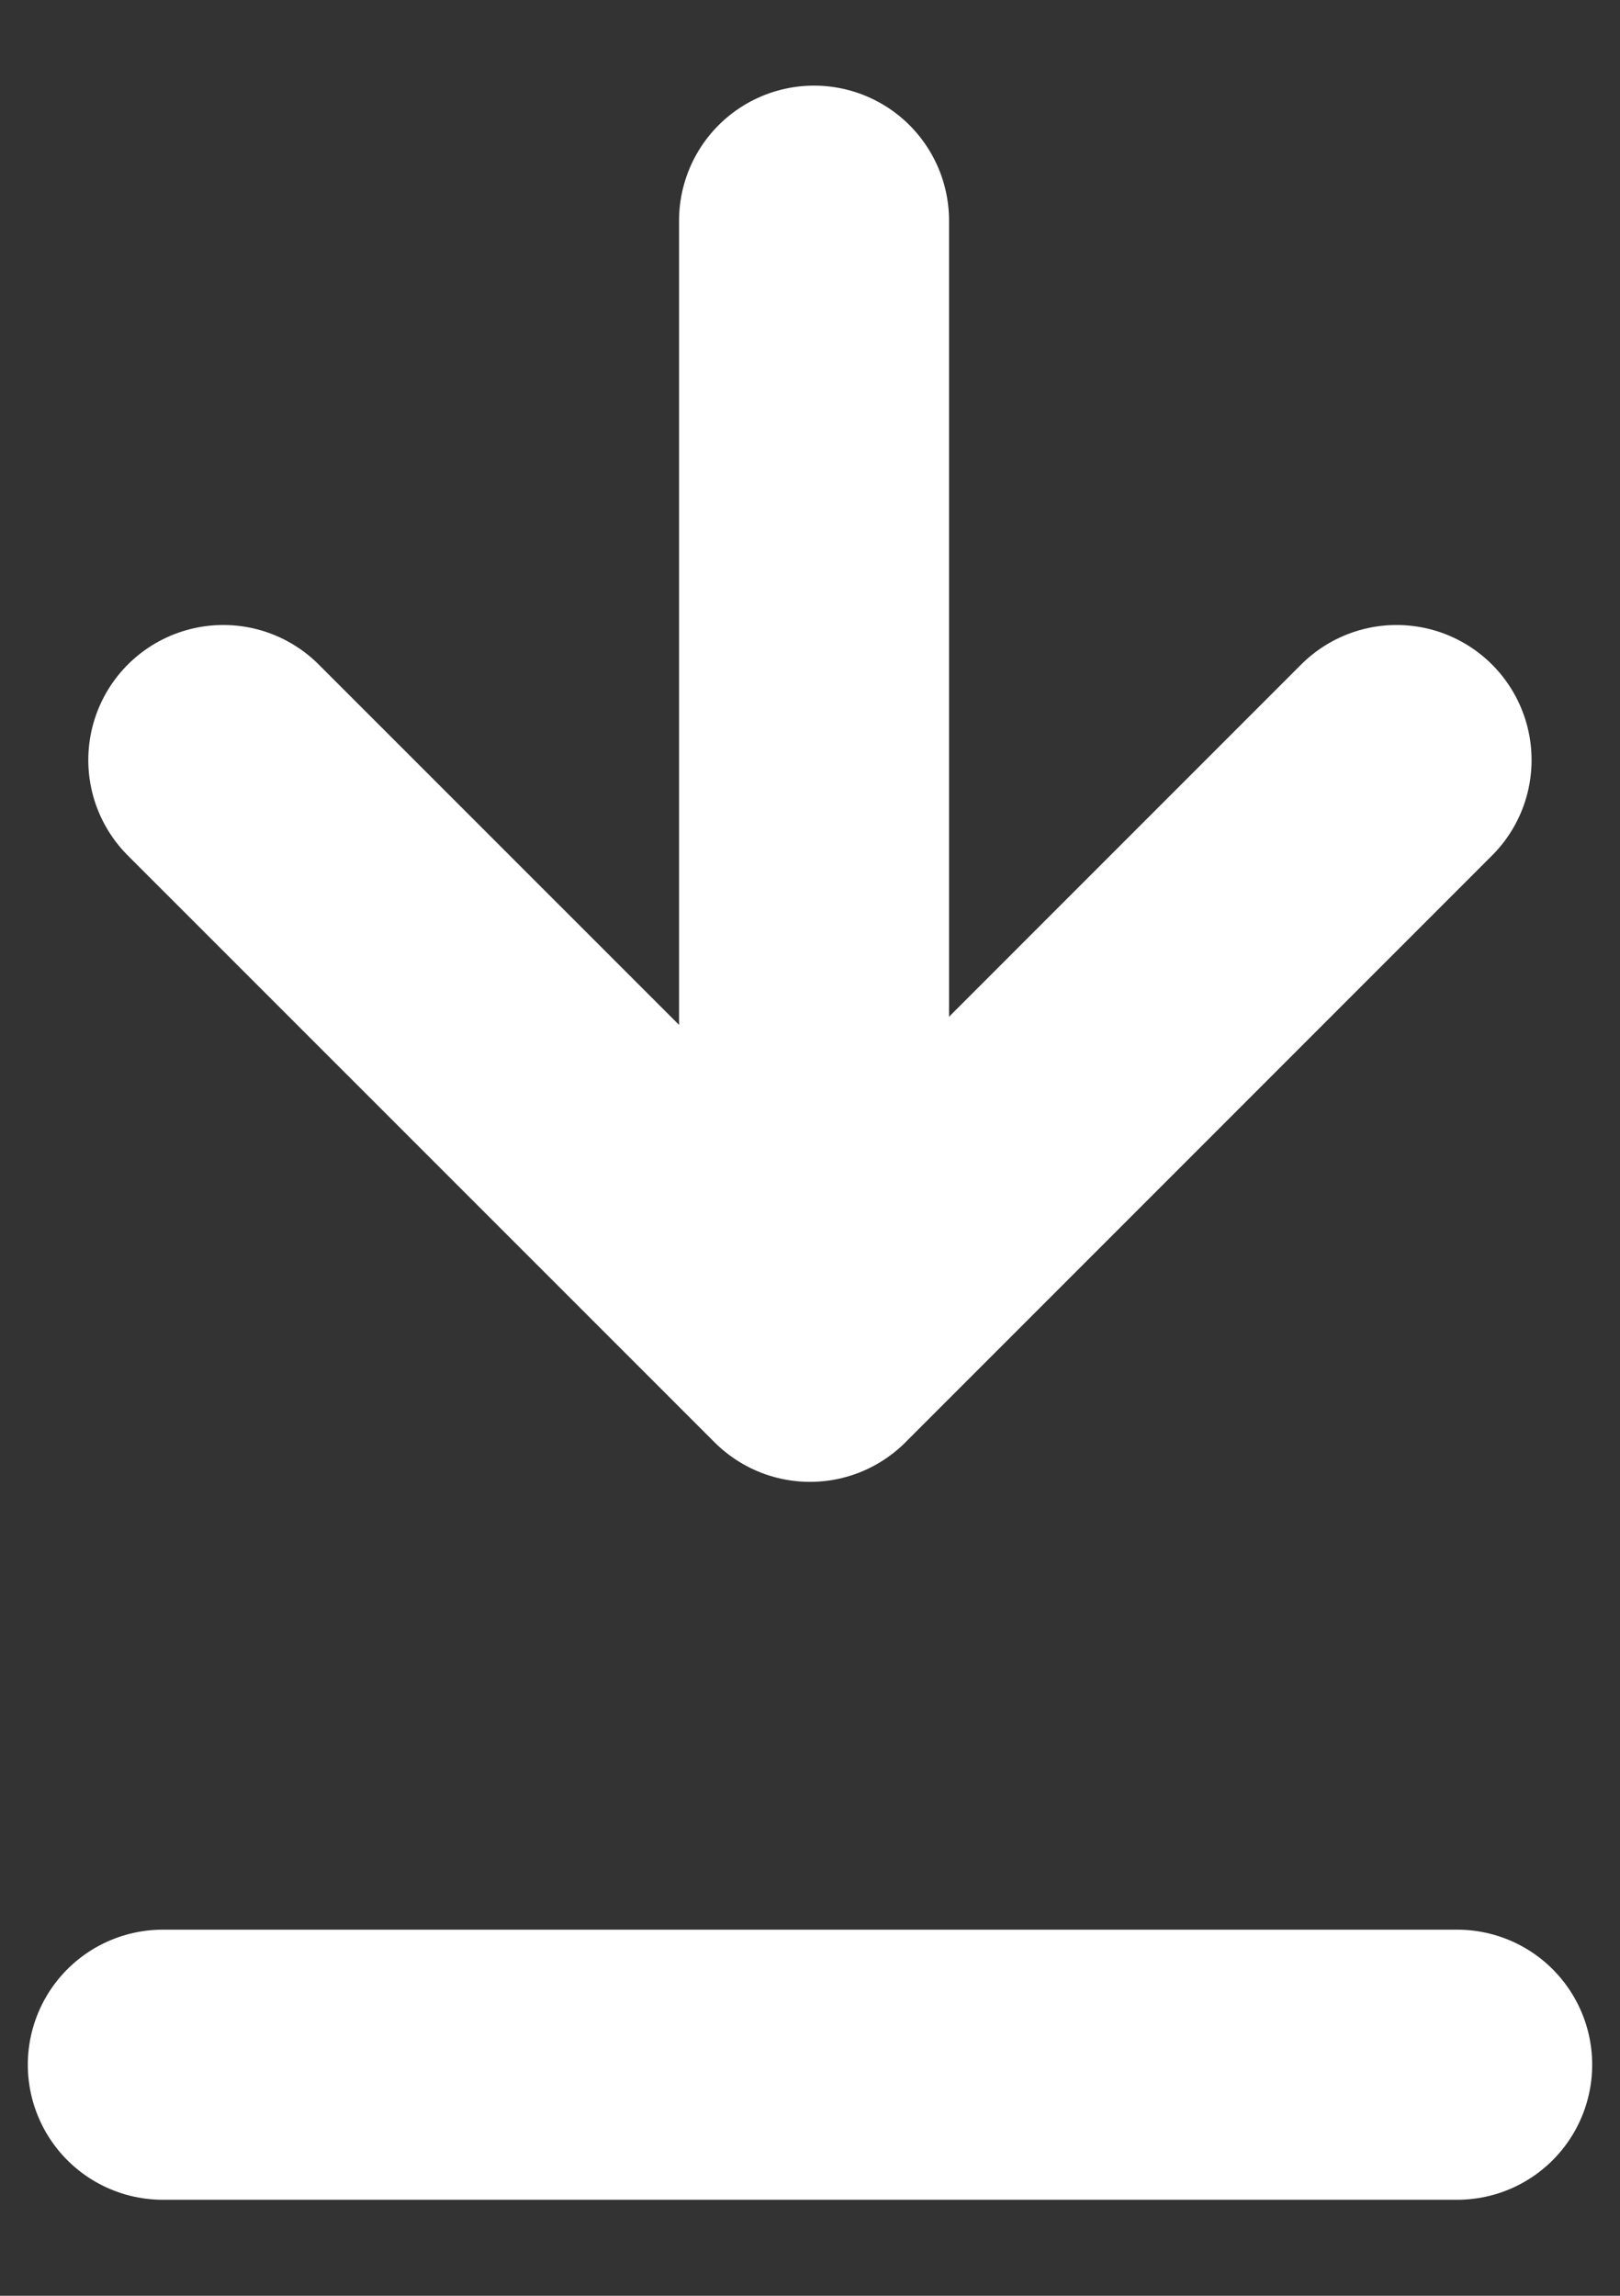 <svg width="12" height="17" viewBox="0 0 12 17" fill="none" xmlns="http://www.w3.org/2000/svg">
<rect x="0" y="0" width="12" height="17" fill="#333333" stroke="none"/>
<line x1="1.206" y1="15.289" x2="10.794" y2="15.289" stroke="white" stroke-width="2" stroke-linecap="round"/>
<path d="M1.654 5.628L6 9.973L10.345 5.628" stroke="white" stroke-width="2" stroke-linecap="round" stroke-linejoin="round"/>
<line x1="6.03" y1="1.634" x2="6.03" y2="8.974" stroke="white" stroke-width="2" stroke-linecap="round"/>
</svg>
